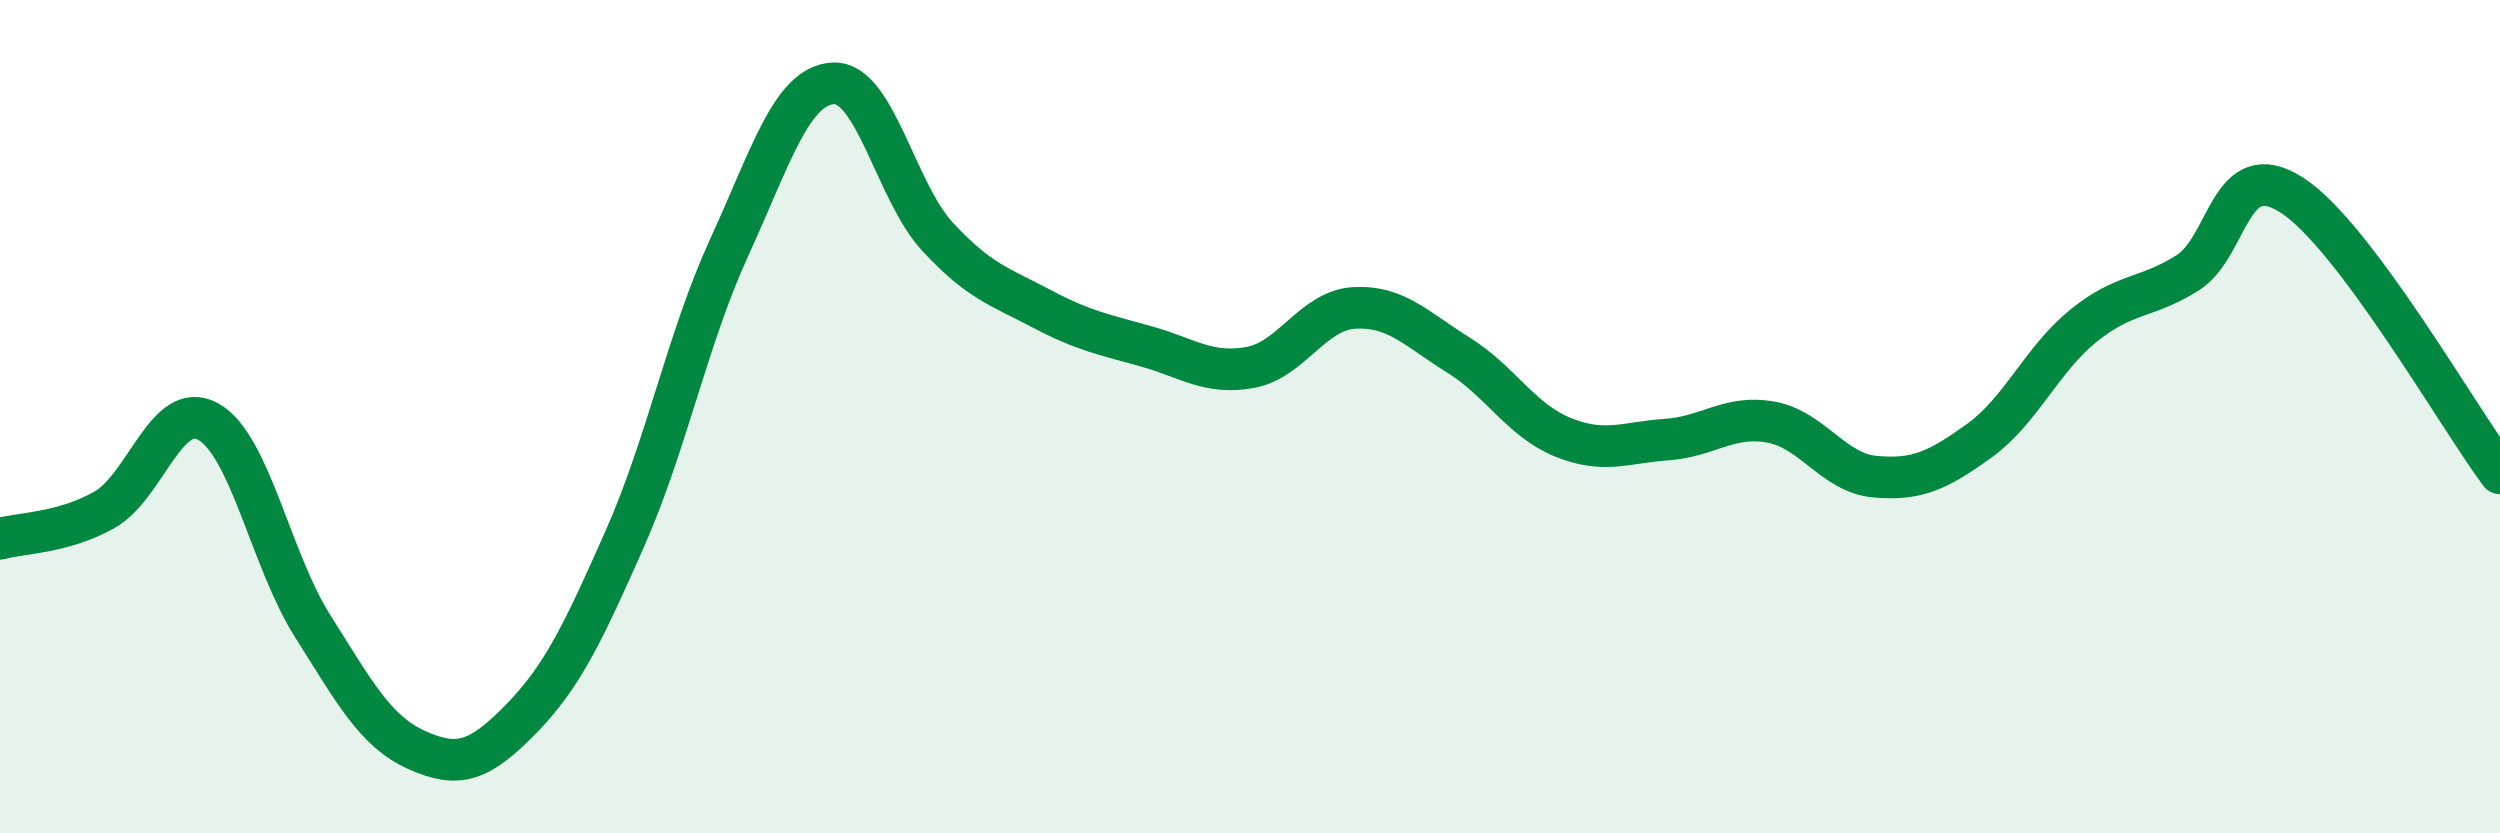 
    <svg width="60" height="20" viewBox="0 0 60 20" xmlns="http://www.w3.org/2000/svg">
      <path
        d="M 0,12.93 C 0.5,12.79 1.5,12.8 2.5,12.24 C 3.5,11.68 4,9.56 5,10.12 C 6,10.68 6.5,13.44 7.5,15.02 C 8.5,16.6 9,17.55 10,18 C 11,18.45 11.5,18.28 12.5,17.26 C 13.5,16.24 14,15.18 15,12.92 C 16,10.66 16.5,8.12 17.5,5.94 C 18.5,3.76 19,2.05 20,2 C 21,1.95 21.5,4.6 22.5,5.68 C 23.5,6.76 24,6.88 25,7.41 C 26,7.94 26.5,8.03 27.5,8.31 C 28.5,8.59 29,9 30,8.82 C 31,8.64 31.5,7.45 32.5,7.39 C 33.5,7.33 34,7.9 35,8.52 C 36,9.14 36.5,10.08 37.5,10.49 C 38.5,10.9 39,10.62 40,10.55 C 41,10.48 41.5,9.95 42.5,10.13 C 43.5,10.31 44,11.35 45,11.44 C 46,11.53 46.5,11.3 47.5,10.58 C 48.5,9.86 49,8.63 50,7.82 C 51,7.01 51.5,7.18 52.5,6.55 C 53.5,5.92 53.5,3.72 55,4.68 C 56.5,5.64 59,10.02 60,11.36L60 20L0 20Z"
        fill="#008740"
        opacity="0.1"
        stroke-linecap="round"
        stroke-linejoin="round"
      />
      <path
        d="M 0,12.93 C 0.5,12.79 1.5,12.8 2.5,12.24 C 3.5,11.68 4,9.56 5,10.12 C 6,10.68 6.5,13.44 7.5,15.02 C 8.5,16.6 9,17.55 10,18 C 11,18.45 11.5,18.28 12.5,17.26 C 13.5,16.24 14,15.18 15,12.92 C 16,10.66 16.5,8.12 17.5,5.94 C 18.5,3.76 19,2.05 20,2 C 21,1.95 21.5,4.6 22.5,5.68 C 23.5,6.76 24,6.88 25,7.41 C 26,7.94 26.5,8.03 27.5,8.31 C 28.5,8.59 29,9 30,8.82 C 31,8.64 31.5,7.45 32.5,7.39 C 33.5,7.33 34,7.9 35,8.52 C 36,9.14 36.5,10.08 37.5,10.49 C 38.5,10.9 39,10.62 40,10.55 C 41,10.48 41.5,9.95 42.5,10.13 C 43.5,10.31 44,11.35 45,11.44 C 46,11.53 46.5,11.3 47.5,10.58 C 48.5,9.86 49,8.63 50,7.82 C 51,7.01 51.5,7.18 52.5,6.55 C 53.5,5.92 53.5,3.72 55,4.68 C 56.5,5.64 59,10.02 60,11.36"
        stroke="#008740"
        stroke-width="1"
        fill="none"
        stroke-linecap="round"
        stroke-linejoin="round"
      />
    </svg>
  